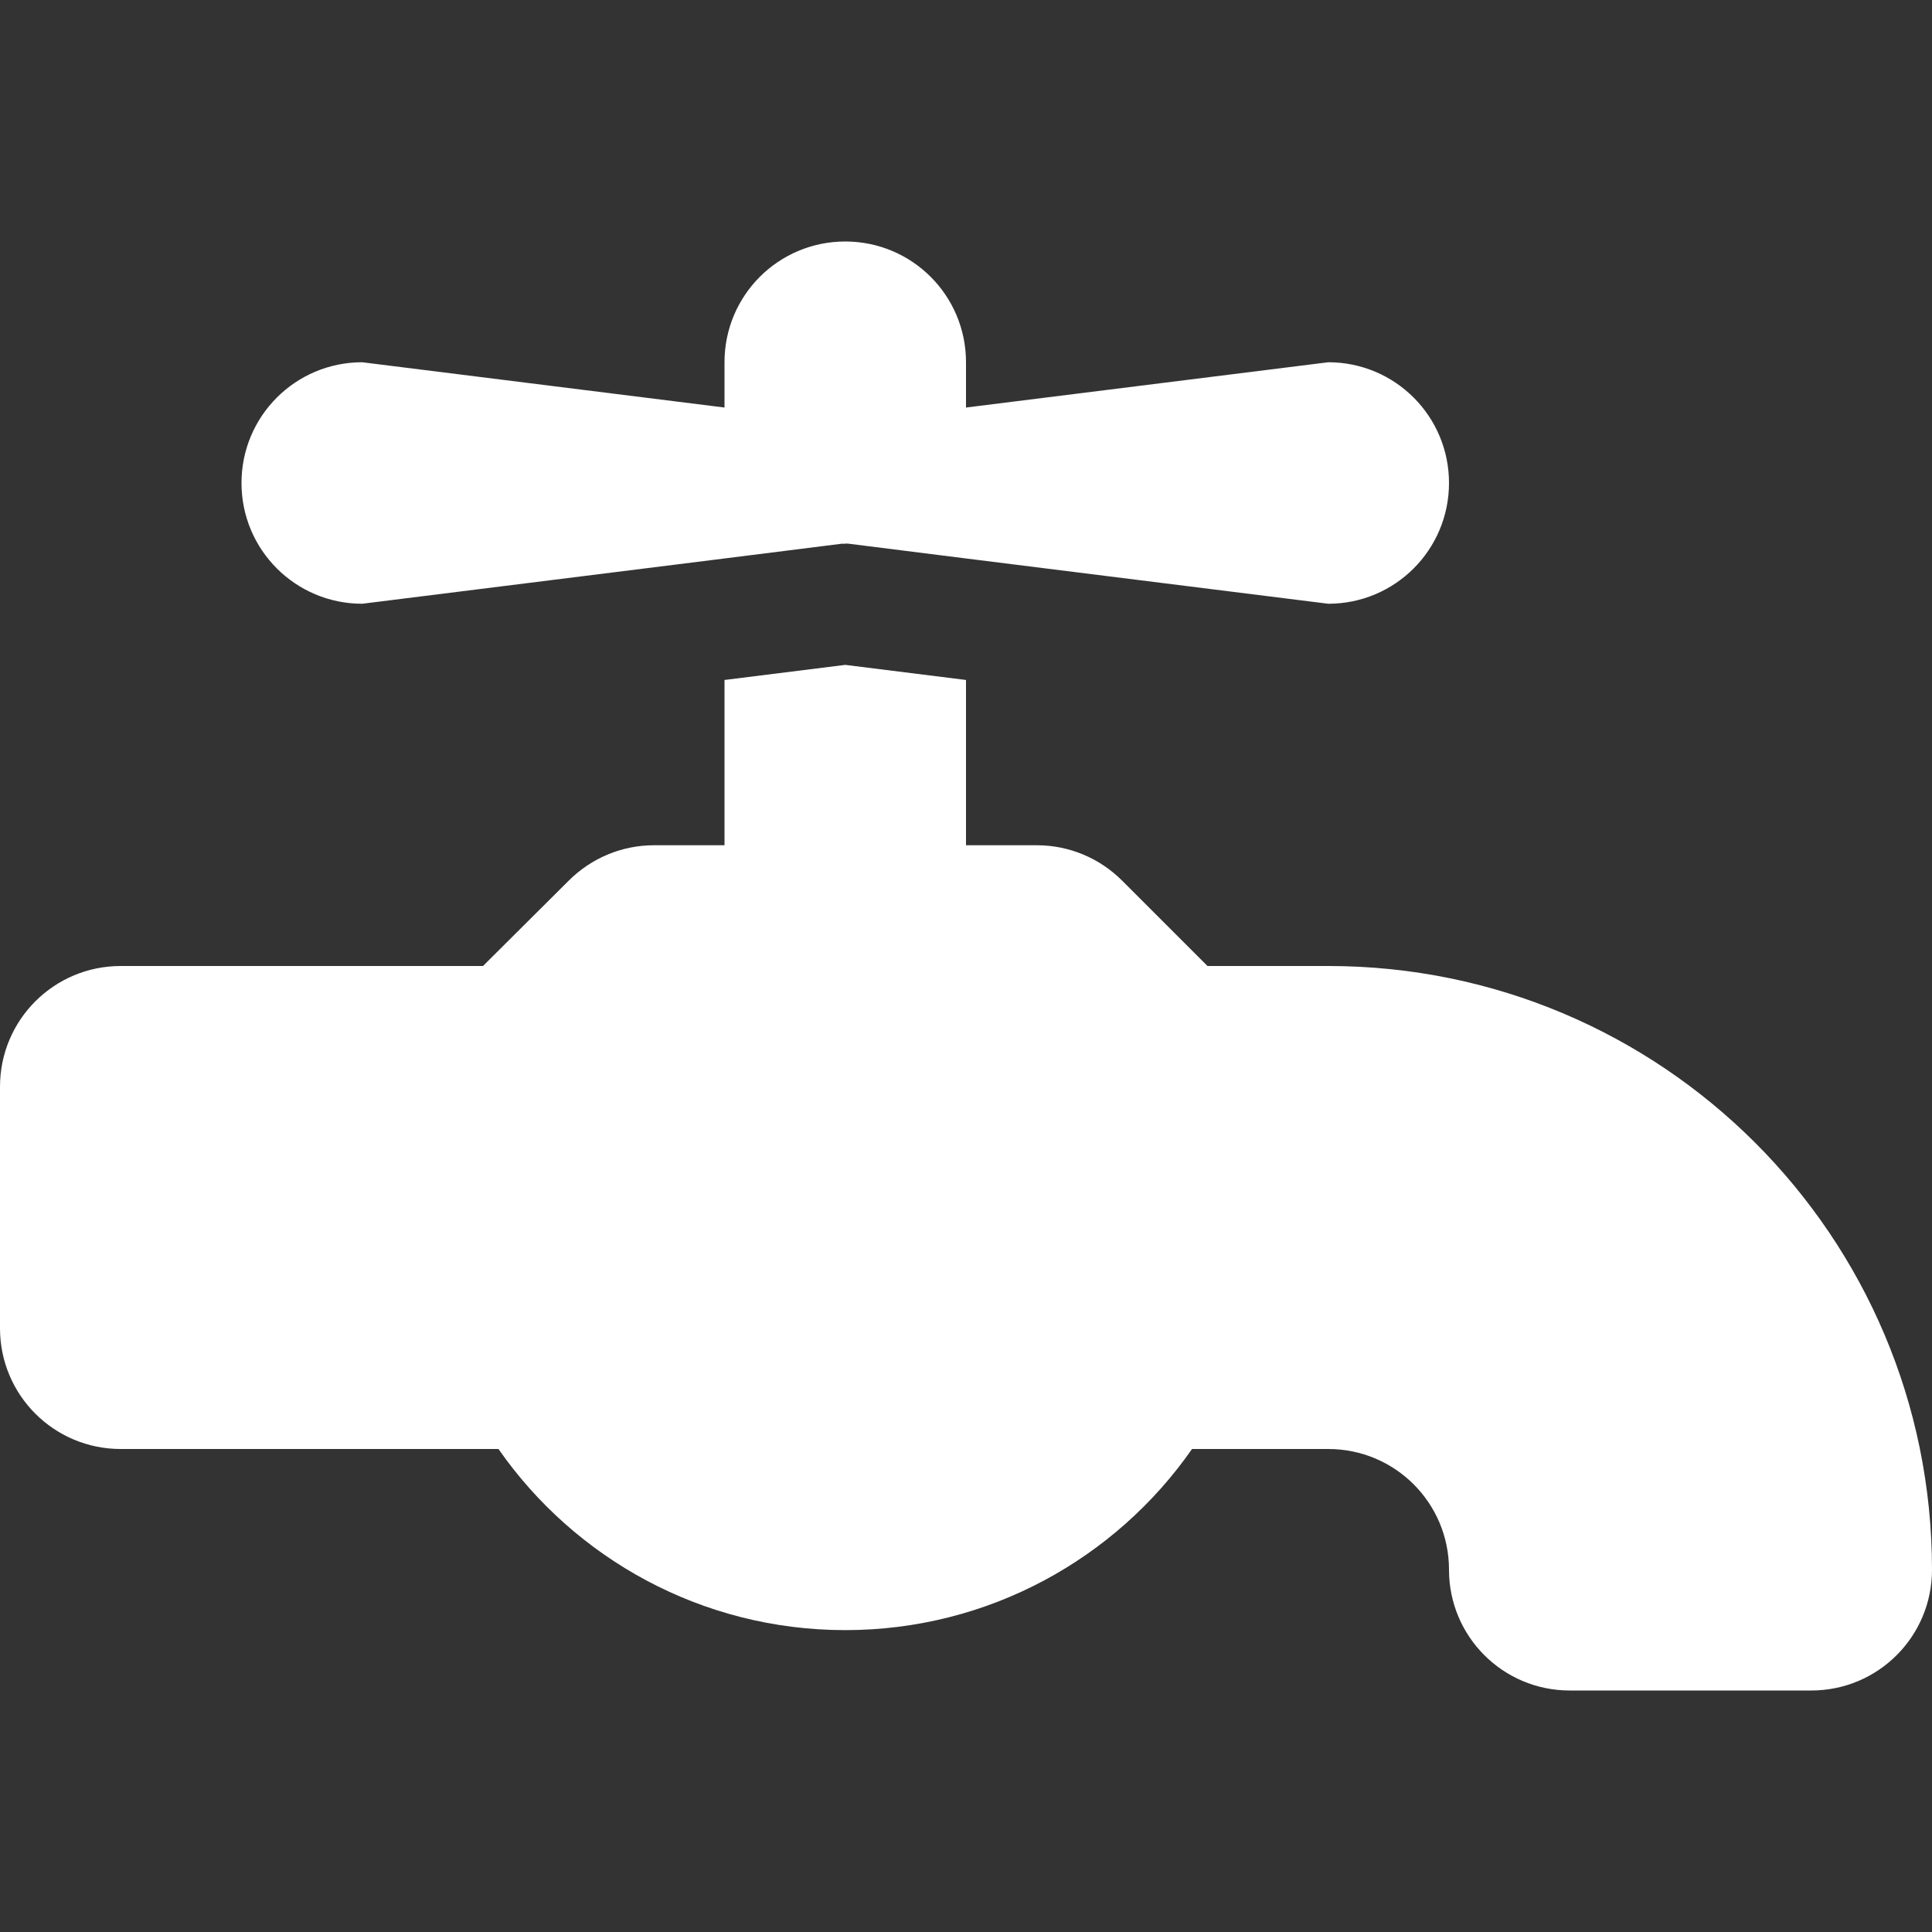 <?xml version="1.0" encoding="UTF-8"?>
<svg id="_圖層_1" data-name="圖層_1" xmlns="http://www.w3.org/2000/svg" version="1.1" viewBox="0 0 512 512">
  <rect x="0" y="0" width="512" height="512" fill="#333333" stroke="none"/>
  <!-- Generator: Adobe Illustrator 29.0.1, SVG Export Plug-In . SVG Version: 2.1.0 Build 192)  -->
  <defs>
    <style>
      .st0 {
        fill: #fff;
      }
    </style>
  </defs>
  <path class="st0" d="M192,96v12l-96-12c-17.7,0-32,14.3-32,32s14.3,32,32,32l96-12,31-3.9h1c0-.1,1,0,1,0l31,3.9,96,12c17.7,0,32-14.3,32-32s-14.3-32-32-32l-96,12v-12c0-17.7-14.3-32-32-32s-32,14.3-32,32ZM32,256c-17.7,0-32,14.3-32,32v64c0,17.7,14.3,32,32,32h100.1c20.2,29,53.9,48,91.9,48s71.7-19,91.9-48h36.1c17.7,0,32,14.3,32,32s14.3,32,32,32h64c17.7,0,32-14.3,32-32,0-88.4-71.6-160-160-160h-32l-22.6-22.6c-6-6-14.1-9.4-22.6-9.4h-18.8v-43.8l-32-4-32,4v43.8h-18.7c-8.5,0-16.6,3.4-22.6,9.4l-22.7,22.6H32Z"/>
</svg>
